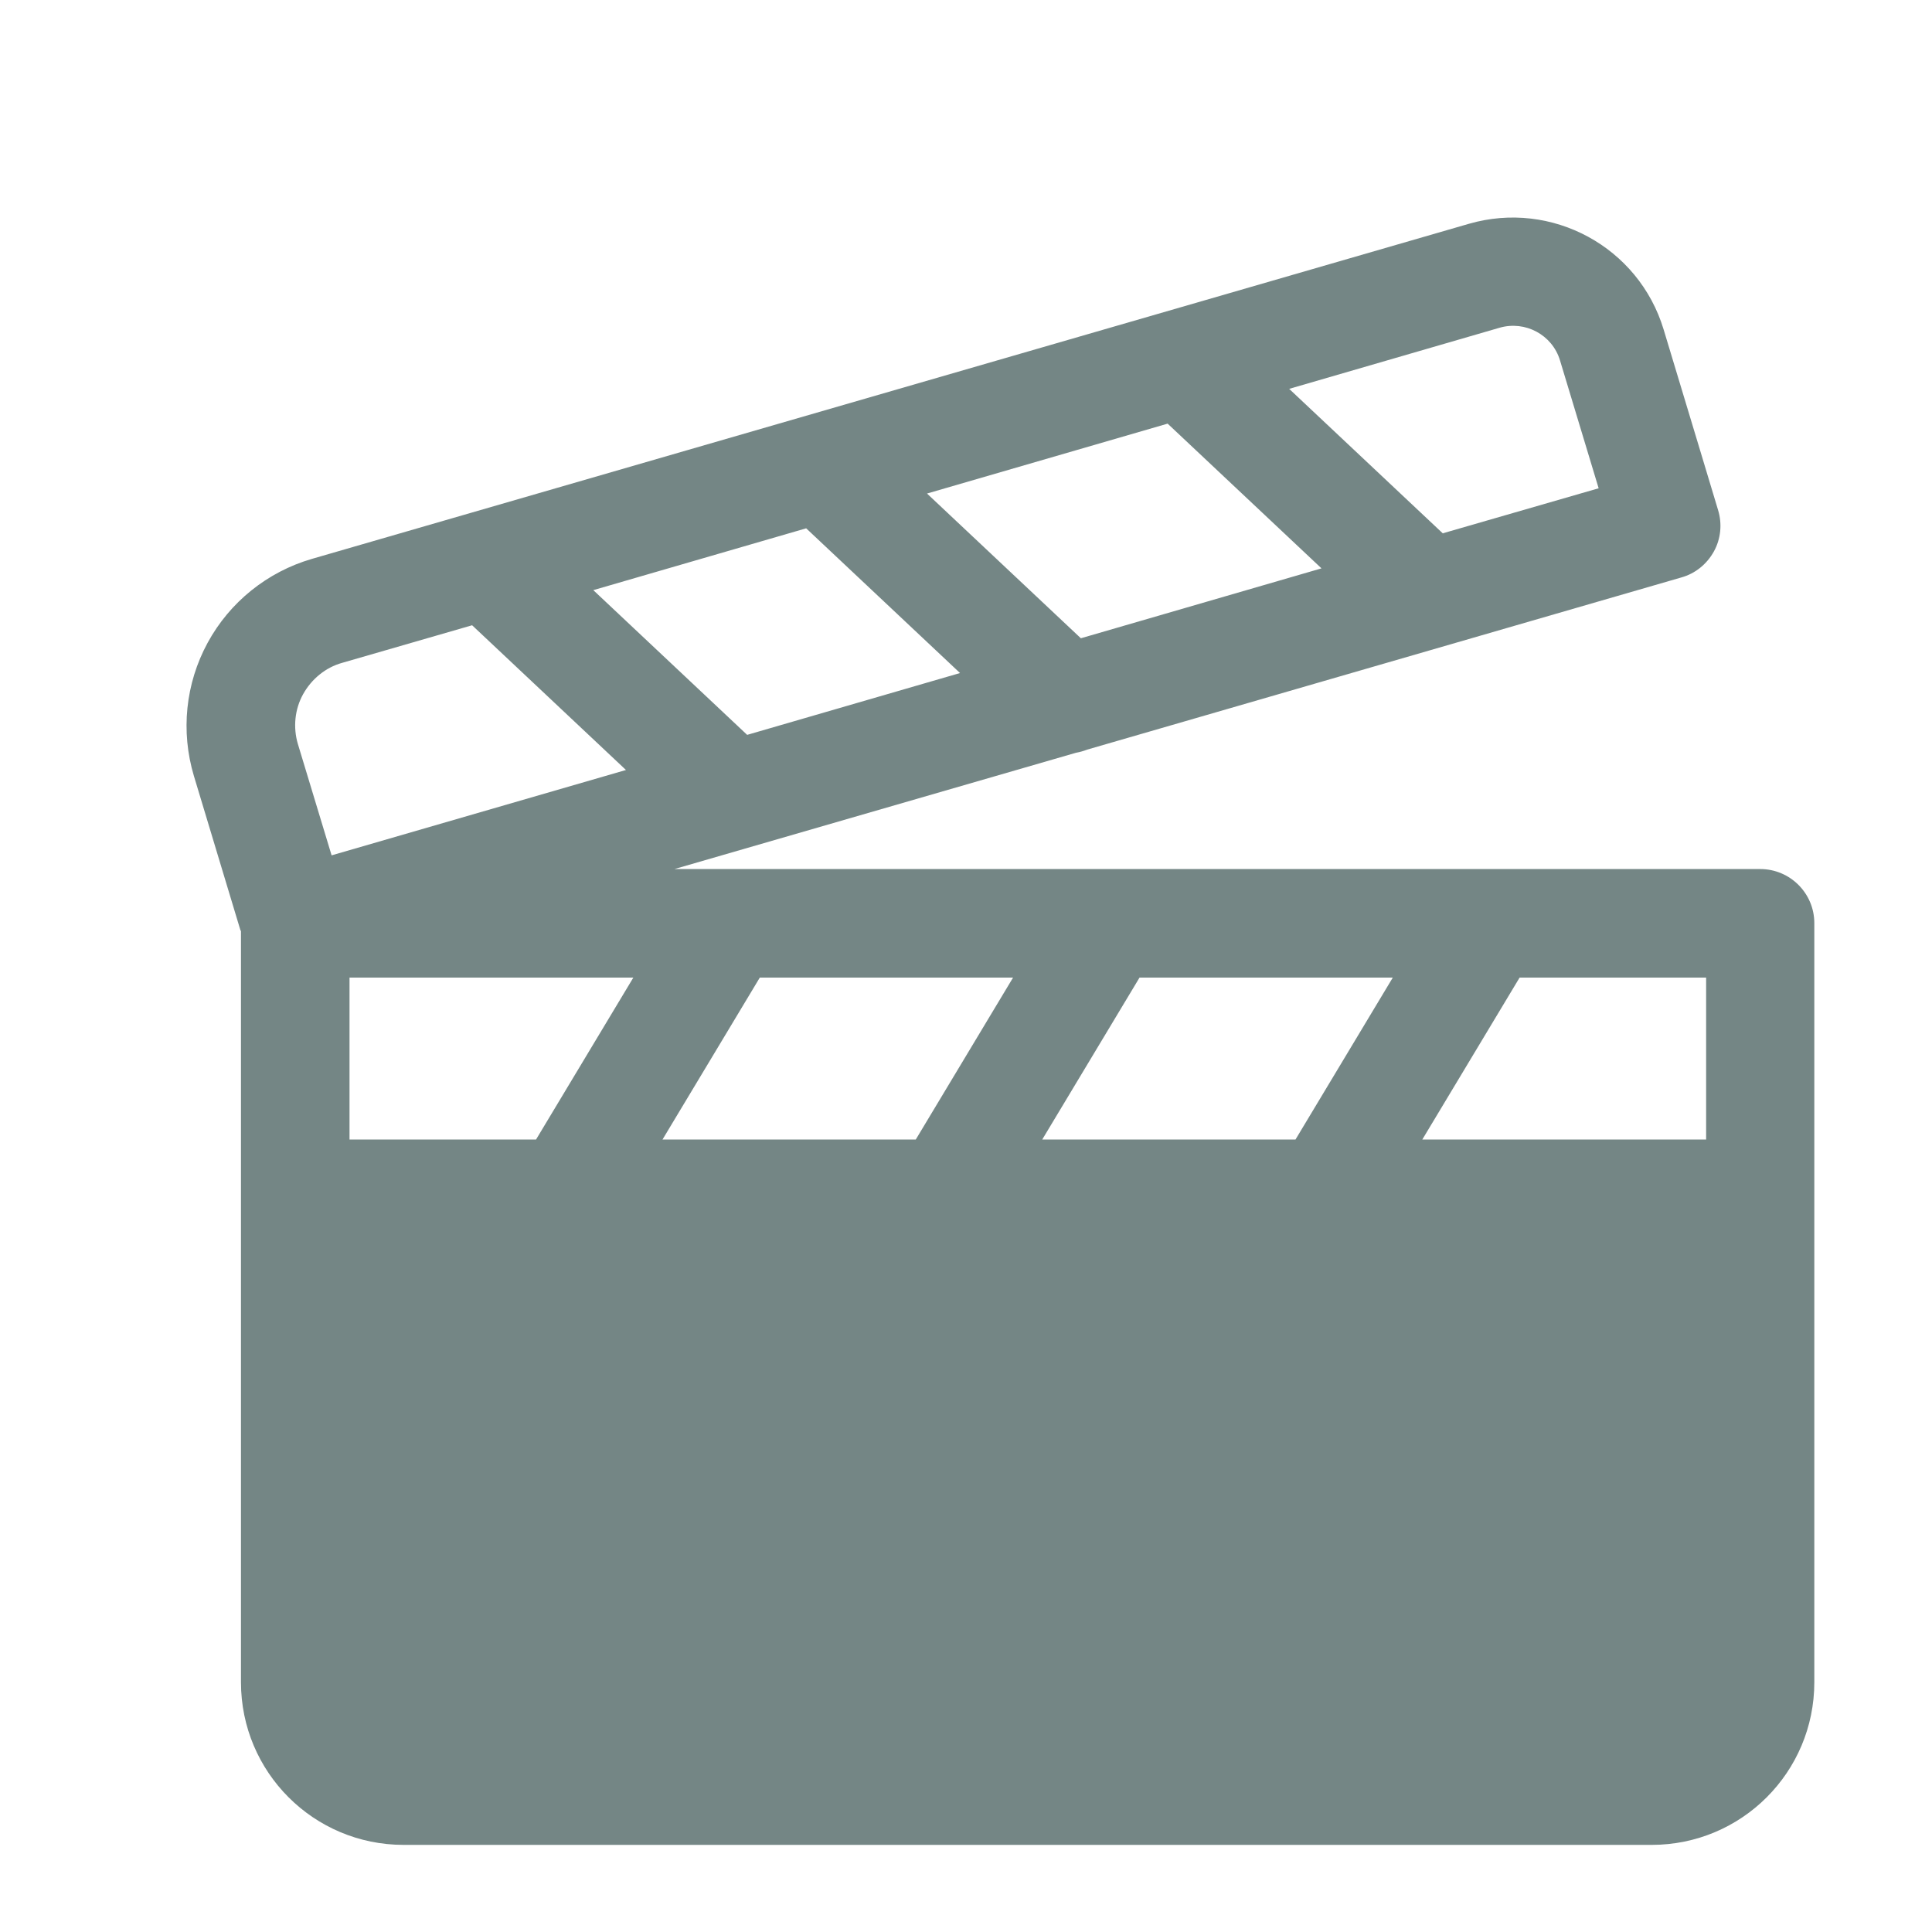 <?xml version="1.0" encoding="UTF-8"?>
<svg id="Layer_1" xmlns="http://www.w3.org/2000/svg" viewBox="0 0 55 55">
  <defs>
    <style>
      .cls-1 {
        fill: #748685;
        fill-rule: evenodd;
        stroke-width: 0px;
      }
    </style>
  </defs>
  <path class="cls-1" d="M48.57,35.53v12.36c0,.85-.69,1.54-1.54,1.54H11.49c-.85,0-1.54-.69-1.54-1.54v-12.36h38.62Z" />
  <path class="cls-1" d="M6.86,26.49v21.4c0,2.56,2.07,4.63,4.63,4.63h35.53c2.56,0,4.63-2.07,4.63-4.63v-21.61c0-.85-.69-1.54-1.54-1.54h-30.91l11.43-3.31c.11-.02.22-.05.32-.09l16.91-4.9c.4-.11.73-.38.93-.74.2-.36.24-.79.12-1.18,0,0-.86-2.86-1.55-5.14-.71-2.35-3.18-3.69-5.54-3.01L8.88,15.91c-1.27.37-2.34,1.23-2.97,2.39s-.77,2.52-.39,3.79l1.33,4.41ZM43.26,27.83l-2.77,4.61h8.08v-4.61h-5.31ZM18.86,32.44h7.21l2.77-4.61h-7.21l-2.77,4.61ZM9.95,32.44h5.31l2.77-4.61h-8.08v4.61ZM29.67,32.44h7.21l2.77-4.61h-7.21l-2.77,4.61ZM13.44,17.8l4.38,4.12-8.38,2.43-.96-3.17c-.14-.47-.09-.99.15-1.42.24-.43.64-.76,1.11-.89l3.7-1.07ZM16.89,16.8l4.38,4.12,6.06-1.76-4.38-4.12-6.06,1.76ZM26.39,14.05l4.38,4.12,6.85-1.99-4.38-4.12-6.85,1.99ZM41.08,15.19l-4.38-4.12,5.99-1.74c.73-.21,1.5.2,1.72.93l1.1,3.64-4.43,1.28Z" />
</svg>
